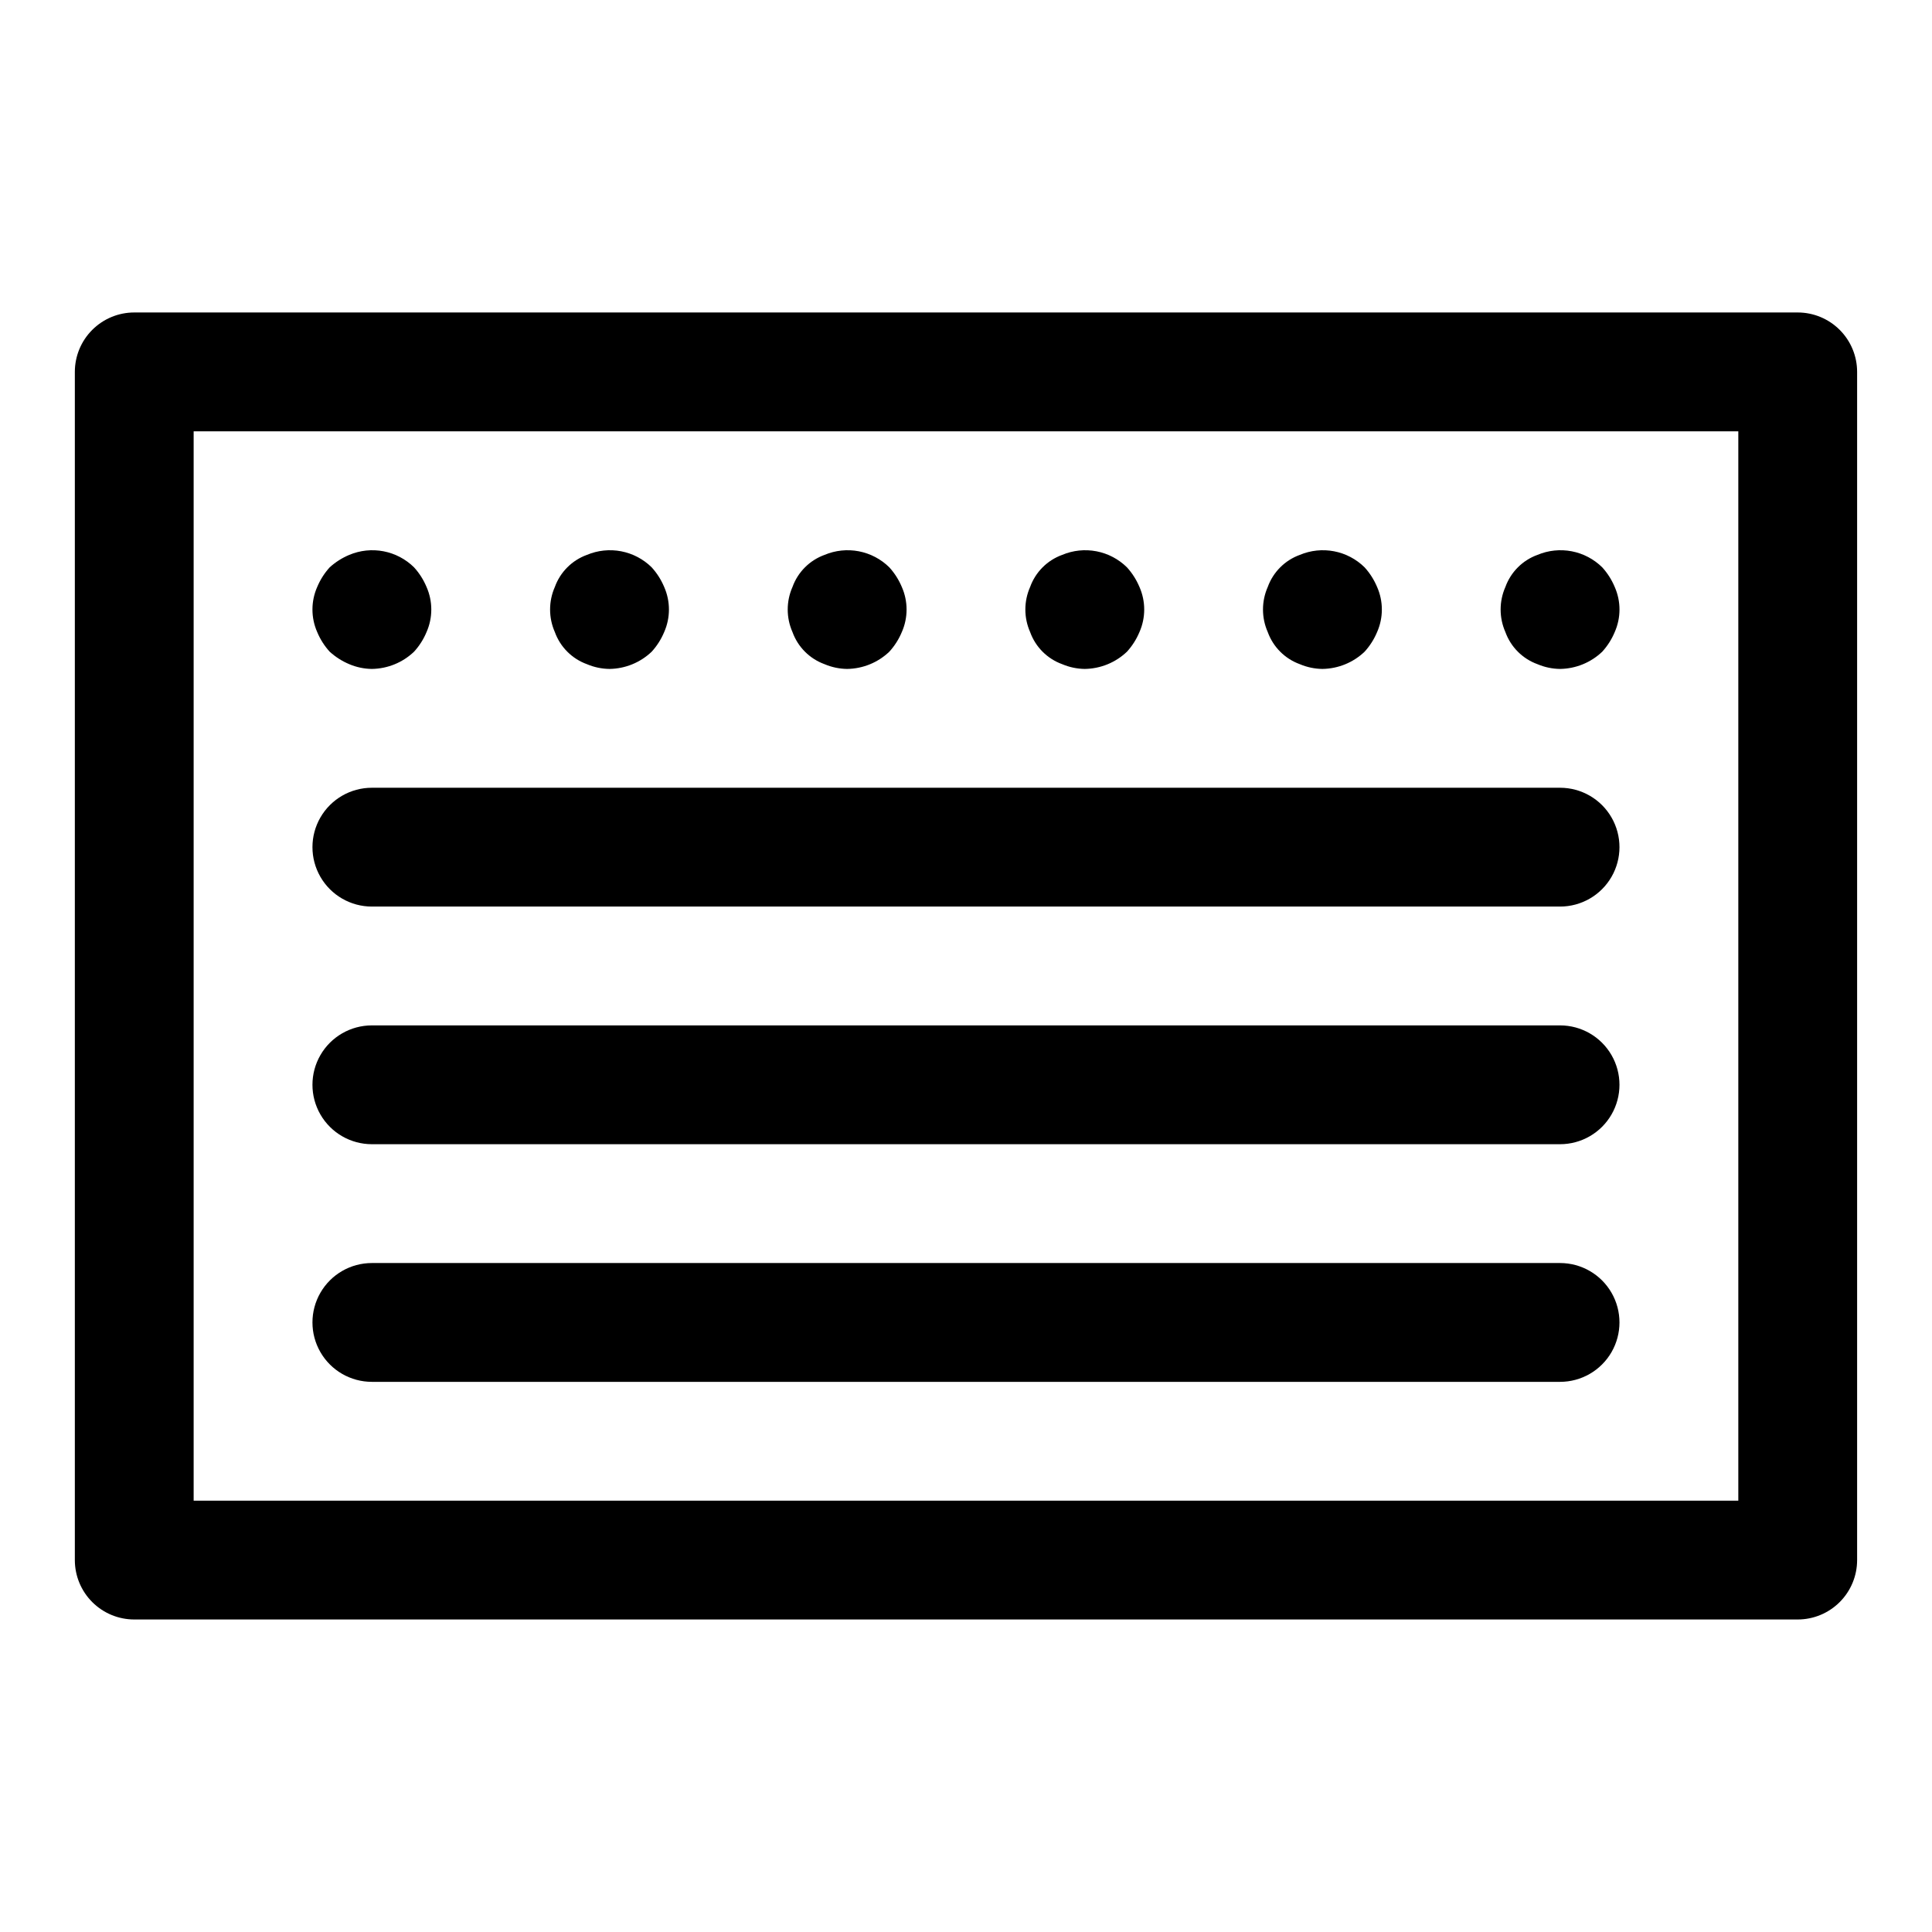 <?xml version="1.0" encoding="UTF-8"?>
<!-- Uploaded to: SVG Repo, www.svgrepo.com, Generator: SVG Repo Mixer Tools -->
<svg fill="#000000" width="800px" height="800px" version="1.1" viewBox="144 144 512 512" xmlns="http://www.w3.org/2000/svg">
 <path d="m620.41 573.18h-440.83c-4.176 0-8.18-1.66-11.133-4.613-2.953-2.953-4.613-6.957-4.613-11.133v-314.88c0-4.176 1.66-8.18 4.613-11.133s6.957-4.613 11.133-4.613h440.83c4.176 0 8.18 1.66 11.133 4.613s4.613 6.957 4.613 11.133v314.88c0 4.176-1.66 8.18-4.613 11.133-2.953 2.953-6.957 4.613-11.133 4.613zm-425.09-31.488h409.35v-283.39h-409.35zm362.11-31.488h-314.88c-5.625 0-10.824-3-13.637-7.871-2.812-4.871-2.812-10.875 0-15.746s8.012-7.871 13.637-7.871h314.88c5.625 0 10.824 3 13.637 7.871s2.812 10.875 0 15.746c-2.812 4.871-8.012 7.871-13.637 7.871zm0-62.977h-314.88c-5.625 0-10.824-3-13.637-7.871s-2.812-10.875 0-15.746c2.812-4.871 8.012-7.871 13.637-7.871h314.88c5.625 0 10.824 3 13.637 7.871 2.812 4.871 2.812 10.875 0 15.746s-8.012 7.871-13.637 7.871zm0-62.977h-314.88c-5.625 0-10.824-3-13.637-7.871-2.812-4.871-2.812-10.875 0-15.746 2.812-4.871 8.012-7.871 13.637-7.871h314.88c5.625 0 10.824 3 13.637 7.871 2.812 4.871 2.812 10.875 0 15.746-2.812 4.871-8.012 7.871-13.637 7.871zm-314.88-78.719m11.18 11.18-0.004-0.004c1.395-1.527 2.512-3.285 3.309-5.195 1.684-3.809 1.684-8.152 0-11.965-0.797-1.906-1.914-3.664-3.309-5.195-2.211-2.184-5.023-3.664-8.078-4.254-3.055-0.586-6.215-0.258-9.082 0.949-1.906 0.797-3.664 1.914-5.195 3.305-1.391 1.531-2.508 3.289-3.305 5.195-1.684 3.812-1.684 8.156 0 11.965 0.797 1.91 1.914 3.668 3.305 5.195 1.531 1.391 3.289 2.512 5.195 3.309 1.895 0.805 3.926 1.234 5.984 1.258 4.168-0.059 8.16-1.688 11.176-4.566zm51.797-11.18m11.18 11.18-0.004-0.004c1.391-1.527 2.512-3.285 3.309-5.195 1.684-3.809 1.684-8.152 0-11.965-0.797-1.906-1.918-3.664-3.309-5.195-2.211-2.184-5.023-3.664-8.078-4.254-3.055-0.586-6.215-0.258-9.082 0.949-3.953 1.43-7.07 4.547-8.5 8.5-1.684 3.812-1.684 8.156 0 11.965 1.43 3.957 4.547 7.07 8.5 8.504 1.895 0.805 3.926 1.234 5.984 1.258 4.168-0.059 8.16-1.688 11.176-4.566zm51.797-11.18m11.18 11.18-0.004-0.004c1.391-1.527 2.512-3.285 3.309-5.195 1.684-3.809 1.684-8.152 0-11.965-0.797-1.906-1.918-3.664-3.309-5.195-2.211-2.184-5.023-3.664-8.078-4.254-3.055-0.586-6.215-0.258-9.082 0.949-3.953 1.43-7.07 4.547-8.5 8.5-1.688 3.812-1.688 8.156 0 11.965 1.43 3.957 4.547 7.07 8.5 8.504 1.895 0.805 3.926 1.234 5.984 1.258 4.168-0.059 8.16-1.688 11.176-4.566zm51.797-11.18m11.18 11.18-0.004-0.004c1.391-1.527 2.508-3.285 3.309-5.195 1.684-3.809 1.684-8.152 0-11.965-0.801-1.906-1.918-3.664-3.309-5.195-2.215-2.184-5.023-3.664-8.078-4.254-3.055-0.586-6.215-0.258-9.082 0.949-3.957 1.43-7.07 4.547-8.5 8.5-1.688 3.812-1.688 8.156 0 11.965 1.43 3.957 4.543 7.07 8.5 8.504 1.895 0.805 3.926 1.234 5.984 1.258 4.168-0.059 8.16-1.688 11.176-4.566zm51.793-11.18m11.18 11.18v-0.004c1.391-1.527 2.508-3.285 3.309-5.195 1.684-3.809 1.684-8.152 0-11.965-0.801-1.906-1.918-3.664-3.309-5.195-2.215-2.184-5.023-3.664-8.078-4.254-3.055-0.586-6.215-0.258-9.082 0.949-3.957 1.43-7.07 4.547-8.504 8.5-1.684 3.812-1.684 8.156 0 11.965 1.434 3.957 4.547 7.07 8.504 8.504 1.891 0.805 3.926 1.234 5.981 1.258 4.172-0.059 8.164-1.688 11.18-4.566zm51.797-11.18m11.18 11.18v-0.004c1.391-1.527 2.508-3.285 3.305-5.195 1.688-3.809 1.688-8.152 0-11.965-0.797-1.906-1.914-3.664-3.305-5.195-2.215-2.184-5.023-3.664-8.078-4.254-3.055-0.586-6.215-0.258-9.082 0.949-3.957 1.43-7.07 4.547-8.504 8.5-1.684 3.812-1.684 8.156 0 11.965 1.434 3.957 4.547 7.07 8.504 8.504 1.891 0.805 3.926 1.234 5.981 1.258 4.172-0.059 8.164-1.688 11.18-4.566z"/>
</svg>
